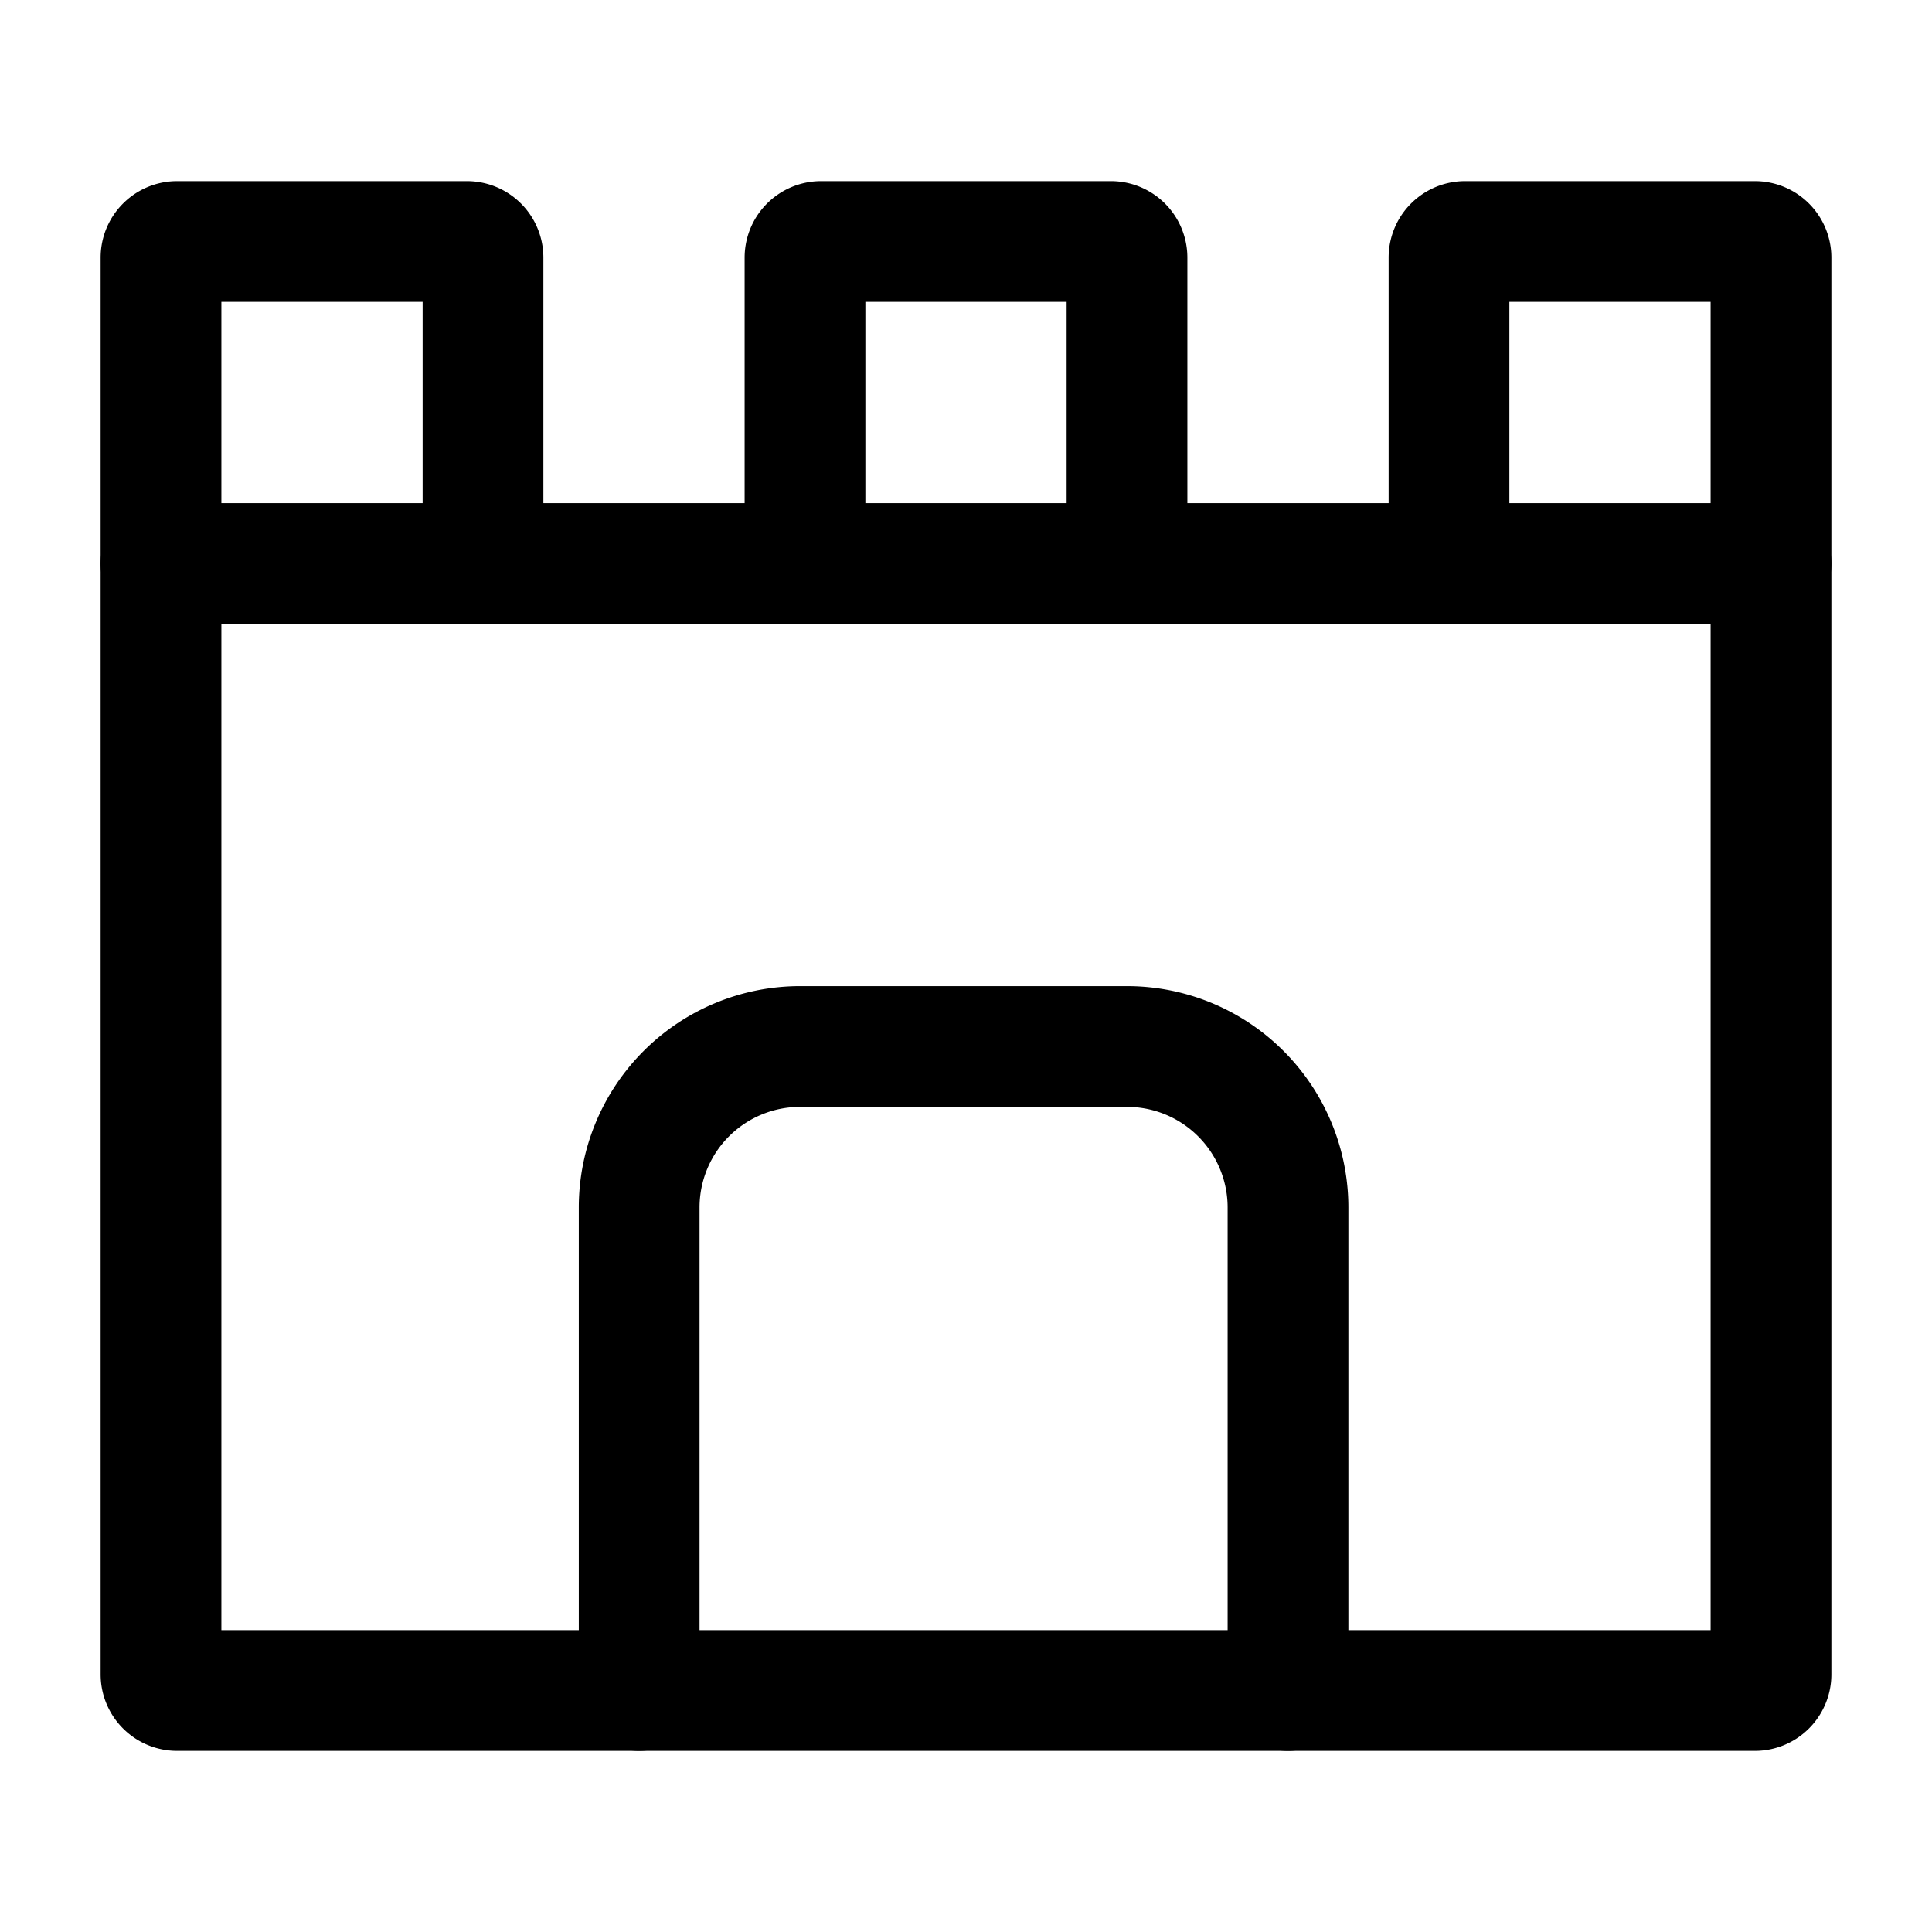 <?xml version="1.0" encoding="utf-8"?>
<!-- Uploaded to: SVG Repo, www.svgrepo.com, Generator: SVG Repo Mixer Tools -->
<svg width="800px" height="800px" viewBox="0 0 24 24" xmlns="http://www.w3.org/2000/svg">
<defs>
<style>.cls-1,.cls-2{fill:none;stroke:#000000;stroke-linecap:round;stroke-linejoin:round;stroke-width:1.5px;}.cls-2{fill-rule:evenodd;}</style>
</defs>
<g id="ic-places-castle">
<path class="cls-1" d="M2,7H22a0,0,0,0,1,0,0V20.8a.2.2,0,0,1-.2.2H2.2a.2.2,0,0,1-.2-.2V7A0,0,0,0,1,2,7Z"/>
<path class="cls-2" d="M7.94,21V15a2,2,0,0,1,2-2H14a2,2,0,0,1,2,2v6"/>
<path class="cls-2" d="M2,7V3.2A.2.2,0,0,1,2.2,3H5.8a.2.2,0,0,1,.2.2V7"/>
<path class="cls-2" d="M10,7V3.2a.2.2,0,0,1,.2-.2h3.6a.2.2,0,0,1,.2.2V7"/>
<path class="cls-2" d="M18,7V3.2a.2.2,0,0,1,.2-.2h3.6a.2.2,0,0,1,.2.2V7"/>
</g>
</svg>